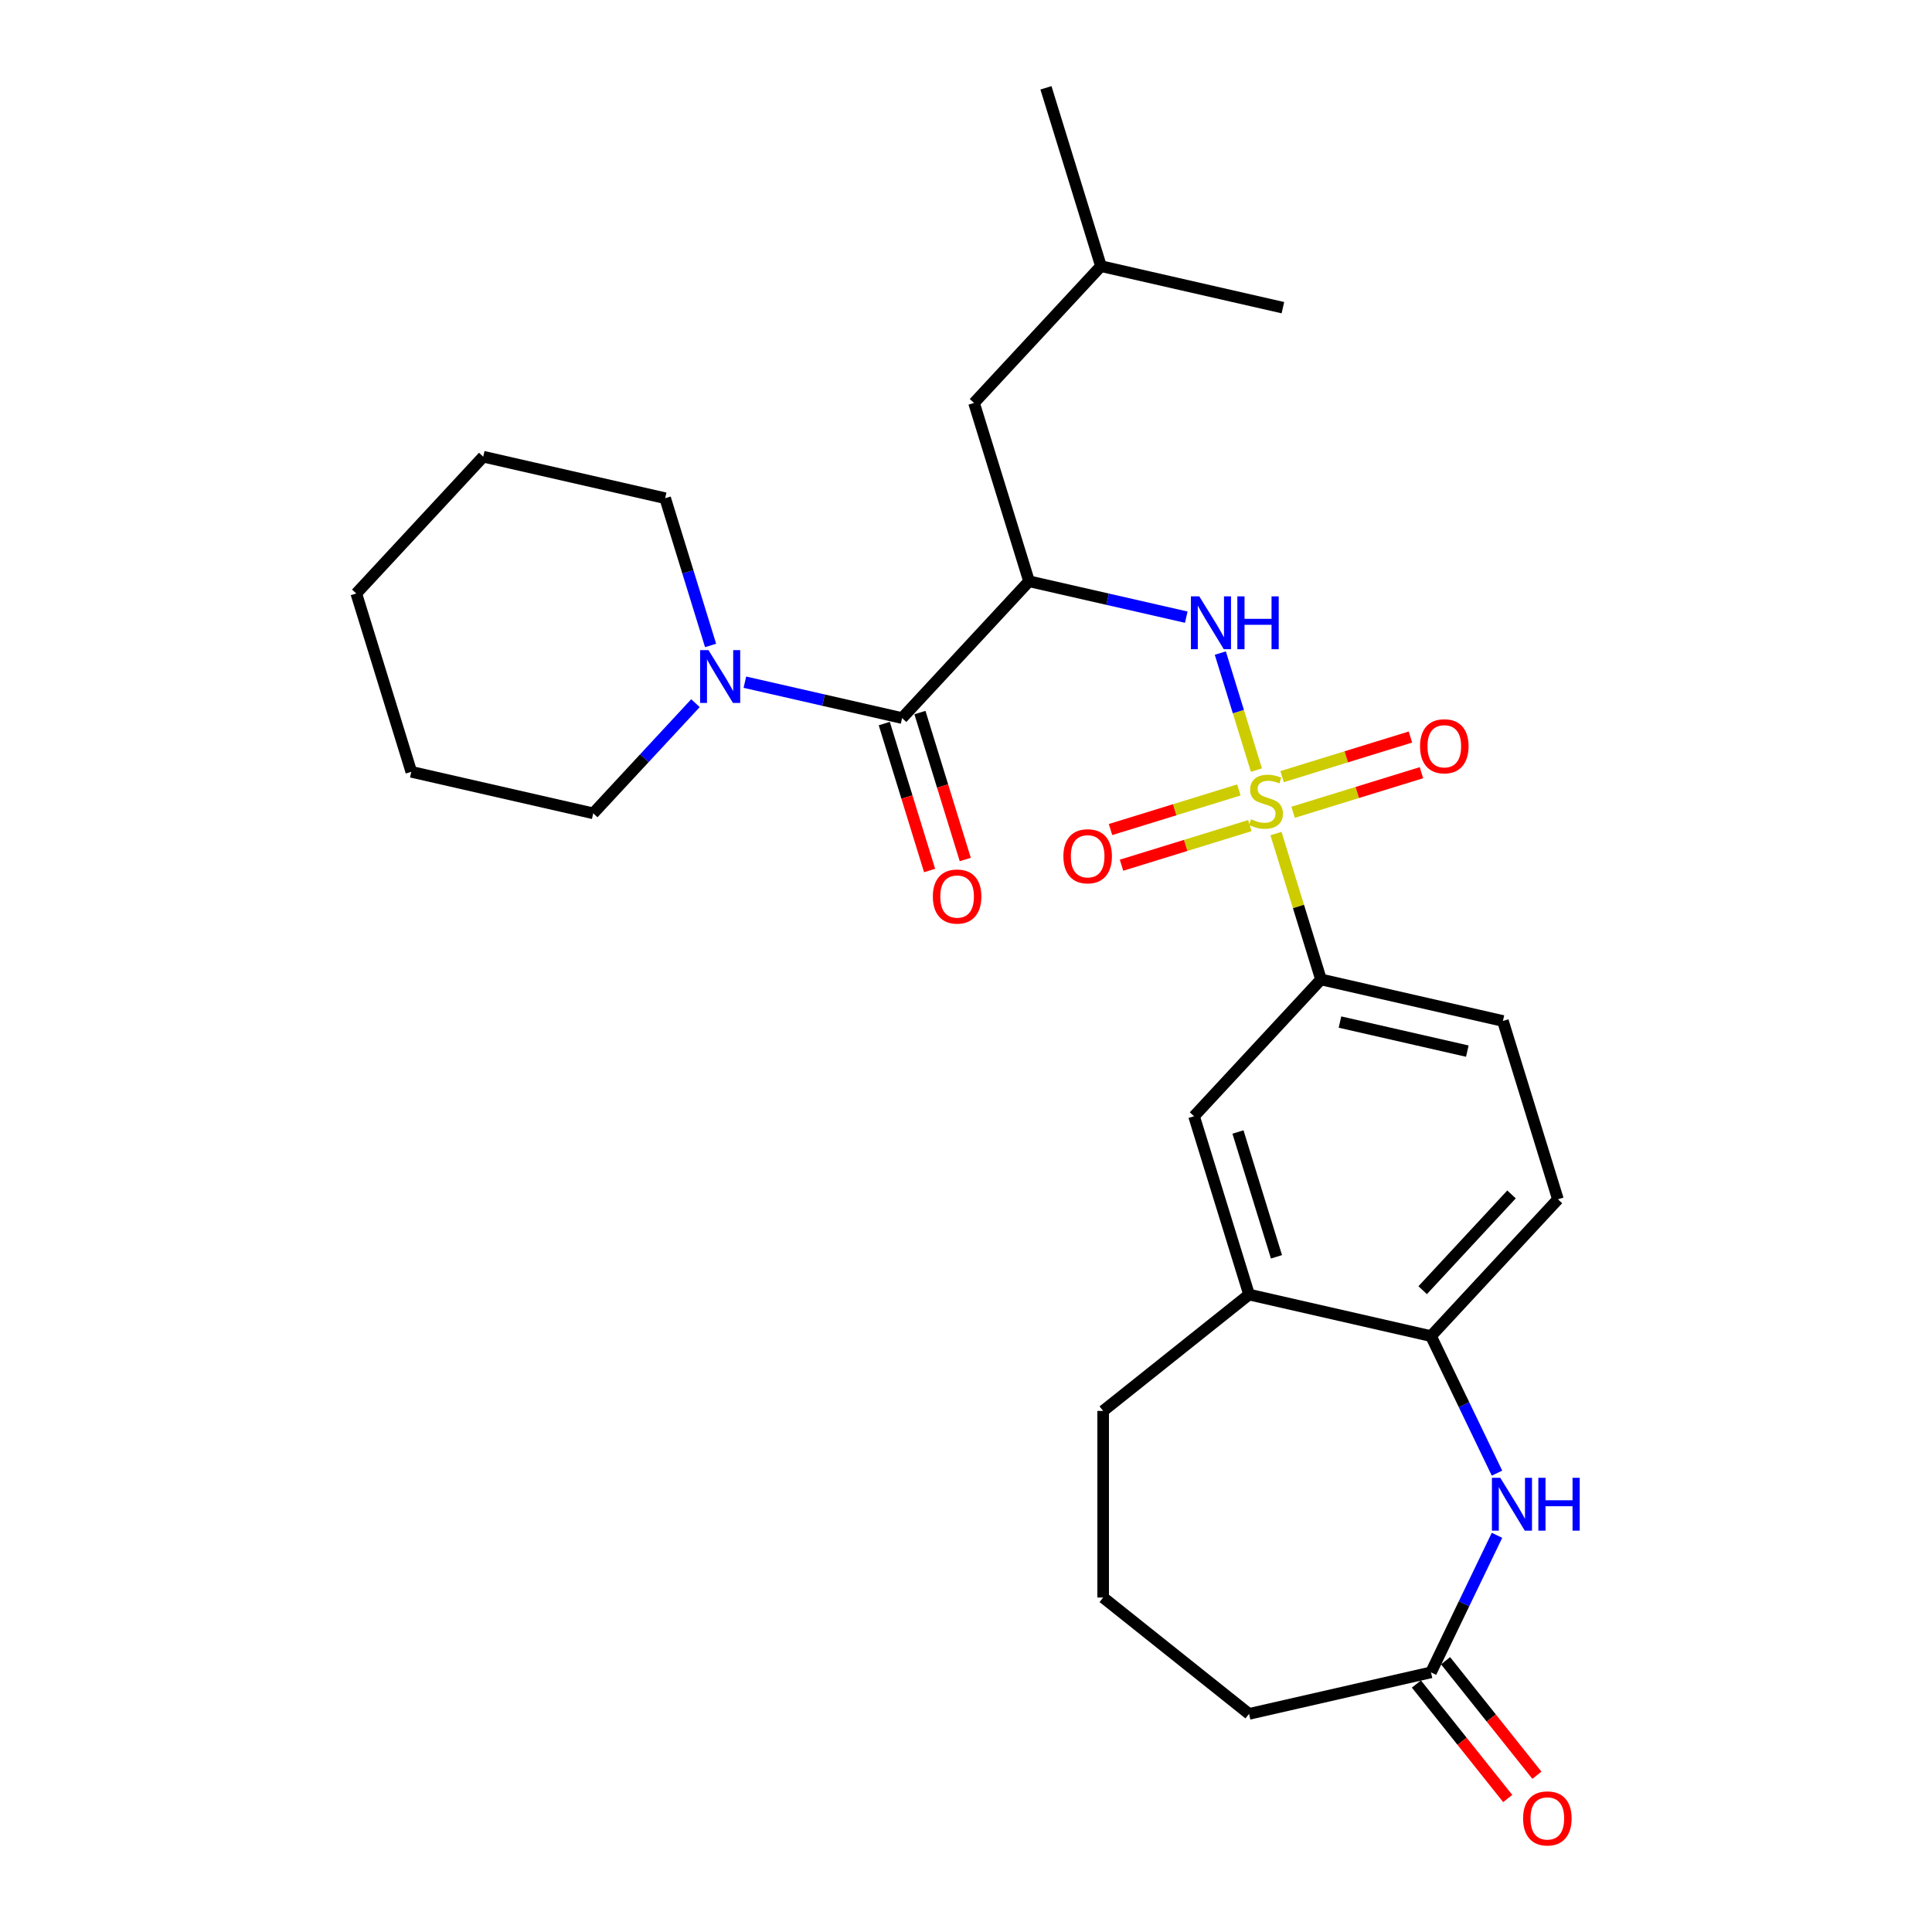 <?xml version='1.0' encoding='iso-8859-1'?>
<svg version='1.1' baseProfile='full'
              xmlns='http://www.w3.org/2000/svg'
                      xmlns:rdkit='http://www.rdkit.org/xml'
                      xmlns:xlink='http://www.w3.org/1999/xlink'
                  xml:space='preserve'
width='1000px' height='1000px' viewBox='0 0 1000 1000'>
<!-- END OF HEADER -->
<rect style='opacity:1.0;fill:#FFFFFF;stroke:none' width='1000' height='1000' x='0' y='0'> </rect>
<path class='bond-1' d='M 650.316,398.603 L 640.973,368.316' style='fill:none;fill-rule:evenodd;stroke:#CCCC00;stroke-width:6px;stroke-linecap:butt;stroke-linejoin:miter;stroke-opacity:1' />
<path class='bond-1' d='M 640.973,368.316 L 631.631,338.029' style='fill:none;fill-rule:evenodd;stroke:#0000FF;stroke-width:6px;stroke-linecap:butt;stroke-linejoin:miter;stroke-opacity:1' />
<path class='bond-4' d='M 660.446,431.445 L 672.092,469.201' style='fill:none;fill-rule:evenodd;stroke:#CCCC00;stroke-width:6px;stroke-linecap:butt;stroke-linejoin:miter;stroke-opacity:1' />
<path class='bond-4' d='M 672.092,469.201 L 683.739,506.958' style='fill:none;fill-rule:evenodd;stroke:#000000;stroke-width:6px;stroke-linecap:butt;stroke-linejoin:miter;stroke-opacity:1' />
<path class='bond-8' d='M 669.3,420.437 L 702.518,410.19' style='fill:none;fill-rule:evenodd;stroke:#CCCC00;stroke-width:6px;stroke-linecap:butt;stroke-linejoin:miter;stroke-opacity:1' />
<path class='bond-8' d='M 702.518,410.19 L 735.736,399.944' style='fill:none;fill-rule:evenodd;stroke:#FF0000;stroke-width:6px;stroke-linecap:butt;stroke-linejoin:miter;stroke-opacity:1' />
<path class='bond-8' d='M 663.606,401.977 L 696.824,391.73' style='fill:none;fill-rule:evenodd;stroke:#CCCC00;stroke-width:6px;stroke-linecap:butt;stroke-linejoin:miter;stroke-opacity:1' />
<path class='bond-8' d='M 696.824,391.73 L 730.042,381.484' style='fill:none;fill-rule:evenodd;stroke:#FF0000;stroke-width:6px;stroke-linecap:butt;stroke-linejoin:miter;stroke-opacity:1' />
<path class='bond-9' d='M 641.235,408.877 L 608.017,419.124' style='fill:none;fill-rule:evenodd;stroke:#CCCC00;stroke-width:6px;stroke-linecap:butt;stroke-linejoin:miter;stroke-opacity:1' />
<path class='bond-9' d='M 608.017,419.124 L 574.799,429.37' style='fill:none;fill-rule:evenodd;stroke:#FF0000;stroke-width:6px;stroke-linecap:butt;stroke-linejoin:miter;stroke-opacity:1' />
<path class='bond-9' d='M 646.929,427.337 L 613.711,437.584' style='fill:none;fill-rule:evenodd;stroke:#CCCC00;stroke-width:6px;stroke-linecap:butt;stroke-linejoin:miter;stroke-opacity:1' />
<path class='bond-9' d='M 613.711,437.584 L 580.493,447.83' style='fill:none;fill-rule:evenodd;stroke:#FF0000;stroke-width:6px;stroke-linecap:butt;stroke-linejoin:miter;stroke-opacity:1' />
<path class='bond-0' d='M 532.627,300.863 L 573.317,310.15' style='fill:none;fill-rule:evenodd;stroke:#000000;stroke-width:6px;stroke-linecap:butt;stroke-linejoin:miter;stroke-opacity:1' />
<path class='bond-0' d='M 573.317,310.15 L 614.008,319.437' style='fill:none;fill-rule:evenodd;stroke:#0000FF;stroke-width:6px;stroke-linecap:butt;stroke-linejoin:miter;stroke-opacity:1' />
<path class='bond-2' d='M 532.627,300.863 L 466.927,371.67' style='fill:none;fill-rule:evenodd;stroke:#000000;stroke-width:6px;stroke-linecap:butt;stroke-linejoin:miter;stroke-opacity:1' />
<path class='bond-12' d='M 532.627,300.863 L 504.156,208.562' style='fill:none;fill-rule:evenodd;stroke:#000000;stroke-width:6px;stroke-linecap:butt;stroke-linejoin:miter;stroke-opacity:1' />
<path class='bond-5' d='M 466.927,371.67 L 426.237,362.382' style='fill:none;fill-rule:evenodd;stroke:#000000;stroke-width:6px;stroke-linecap:butt;stroke-linejoin:miter;stroke-opacity:1' />
<path class='bond-5' d='M 426.237,362.382 L 385.546,353.095' style='fill:none;fill-rule:evenodd;stroke:#0000FF;stroke-width:6px;stroke-linecap:butt;stroke-linejoin:miter;stroke-opacity:1' />
<path class='bond-13' d='M 457.697,374.517 L 469.427,412.544' style='fill:none;fill-rule:evenodd;stroke:#000000;stroke-width:6px;stroke-linecap:butt;stroke-linejoin:miter;stroke-opacity:1' />
<path class='bond-13' d='M 469.427,412.544 L 481.157,450.571' style='fill:none;fill-rule:evenodd;stroke:#FF0000;stroke-width:6px;stroke-linecap:butt;stroke-linejoin:miter;stroke-opacity:1' />
<path class='bond-13' d='M 476.157,368.822 L 487.887,406.849' style='fill:none;fill-rule:evenodd;stroke:#000000;stroke-width:6px;stroke-linecap:butt;stroke-linejoin:miter;stroke-opacity:1' />
<path class='bond-13' d='M 487.887,406.849 L 499.617,444.876' style='fill:none;fill-rule:evenodd;stroke:#FF0000;stroke-width:6px;stroke-linecap:butt;stroke-linejoin:miter;stroke-opacity:1' />
<path class='bond-3' d='M 774.841,762.493 L 757.761,727.026' style='fill:none;fill-rule:evenodd;stroke:#0000FF;stroke-width:6px;stroke-linecap:butt;stroke-linejoin:miter;stroke-opacity:1' />
<path class='bond-3' d='M 757.761,727.026 L 740.681,691.559' style='fill:none;fill-rule:evenodd;stroke:#000000;stroke-width:6px;stroke-linecap:butt;stroke-linejoin:miter;stroke-opacity:1' />
<path class='bond-7' d='M 774.841,794.677 L 757.761,830.144' style='fill:none;fill-rule:evenodd;stroke:#0000FF;stroke-width:6px;stroke-linecap:butt;stroke-linejoin:miter;stroke-opacity:1' />
<path class='bond-7' d='M 757.761,830.144 L 740.681,865.612' style='fill:none;fill-rule:evenodd;stroke:#000000;stroke-width:6px;stroke-linecap:butt;stroke-linejoin:miter;stroke-opacity:1' />
<path class='bond-11' d='M 683.739,506.958 L 618.039,577.765' style='fill:none;fill-rule:evenodd;stroke:#000000;stroke-width:6px;stroke-linecap:butt;stroke-linejoin:miter;stroke-opacity:1' />
<path class='bond-14' d='M 683.739,506.958 L 777.909,528.451' style='fill:none;fill-rule:evenodd;stroke:#000000;stroke-width:6px;stroke-linecap:butt;stroke-linejoin:miter;stroke-opacity:1' />
<path class='bond-14' d='M 693.565,529.016 L 759.485,544.061' style='fill:none;fill-rule:evenodd;stroke:#000000;stroke-width:6px;stroke-linecap:butt;stroke-linejoin:miter;stroke-opacity:1' />
<path class='bond-17' d='M 367.793,334.084 L 356.04,295.979' style='fill:none;fill-rule:evenodd;stroke:#0000FF;stroke-width:6px;stroke-linecap:butt;stroke-linejoin:miter;stroke-opacity:1' />
<path class='bond-17' d='M 356.04,295.979 L 344.286,257.875' style='fill:none;fill-rule:evenodd;stroke:#000000;stroke-width:6px;stroke-linecap:butt;stroke-linejoin:miter;stroke-opacity:1' />
<path class='bond-18' d='M 359.968,363.959 L 333.513,392.471' style='fill:none;fill-rule:evenodd;stroke:#0000FF;stroke-width:6px;stroke-linecap:butt;stroke-linejoin:miter;stroke-opacity:1' />
<path class='bond-18' d='M 333.513,392.471 L 307.058,420.983' style='fill:none;fill-rule:evenodd;stroke:#000000;stroke-width:6px;stroke-linecap:butt;stroke-linejoin:miter;stroke-opacity:1' />
<path class='bond-6' d='M 740.681,691.559 L 806.38,620.752' style='fill:none;fill-rule:evenodd;stroke:#000000;stroke-width:6px;stroke-linecap:butt;stroke-linejoin:miter;stroke-opacity:1' />
<path class='bond-6' d='M 736.374,667.798 L 782.364,618.233' style='fill:none;fill-rule:evenodd;stroke:#000000;stroke-width:6px;stroke-linecap:butt;stroke-linejoin:miter;stroke-opacity:1' />
<path class='bond-28' d='M 740.681,691.559 L 646.51,670.065' style='fill:none;fill-rule:evenodd;stroke:#000000;stroke-width:6px;stroke-linecap:butt;stroke-linejoin:miter;stroke-opacity:1' />
<path class='bond-16' d='M 733.129,871.634 L 756.763,901.27' style='fill:none;fill-rule:evenodd;stroke:#000000;stroke-width:6px;stroke-linecap:butt;stroke-linejoin:miter;stroke-opacity:1' />
<path class='bond-16' d='M 756.763,901.27 L 780.396,930.906' style='fill:none;fill-rule:evenodd;stroke:#FF0000;stroke-width:6px;stroke-linecap:butt;stroke-linejoin:miter;stroke-opacity:1' />
<path class='bond-16' d='M 748.232,859.589 L 771.866,889.225' style='fill:none;fill-rule:evenodd;stroke:#000000;stroke-width:6px;stroke-linecap:butt;stroke-linejoin:miter;stroke-opacity:1' />
<path class='bond-16' d='M 771.866,889.225 L 795.5,918.861' style='fill:none;fill-rule:evenodd;stroke:#FF0000;stroke-width:6px;stroke-linecap:butt;stroke-linejoin:miter;stroke-opacity:1' />
<path class='bond-29' d='M 740.681,865.612 L 646.51,887.105' style='fill:none;fill-rule:evenodd;stroke:#000000;stroke-width:6px;stroke-linecap:butt;stroke-linejoin:miter;stroke-opacity:1' />
<path class='bond-10' d='M 646.51,670.065 L 618.039,577.765' style='fill:none;fill-rule:evenodd;stroke:#000000;stroke-width:6px;stroke-linecap:butt;stroke-linejoin:miter;stroke-opacity:1' />
<path class='bond-10' d='M 660.7,650.526 L 640.77,585.915' style='fill:none;fill-rule:evenodd;stroke:#000000;stroke-width:6px;stroke-linecap:butt;stroke-linejoin:miter;stroke-opacity:1' />
<path class='bond-20' d='M 646.51,670.065 L 570.992,730.289' style='fill:none;fill-rule:evenodd;stroke:#000000;stroke-width:6px;stroke-linecap:butt;stroke-linejoin:miter;stroke-opacity:1' />
<path class='bond-22' d='M 504.156,208.562 L 569.855,137.755' style='fill:none;fill-rule:evenodd;stroke:#000000;stroke-width:6px;stroke-linecap:butt;stroke-linejoin:miter;stroke-opacity:1' />
<path class='bond-15' d='M 777.909,528.451 L 806.38,620.752' style='fill:none;fill-rule:evenodd;stroke:#000000;stroke-width:6px;stroke-linecap:butt;stroke-linejoin:miter;stroke-opacity:1' />
<path class='bond-26' d='M 344.286,257.875 L 250.116,236.382' style='fill:none;fill-rule:evenodd;stroke:#000000;stroke-width:6px;stroke-linecap:butt;stroke-linejoin:miter;stroke-opacity:1' />
<path class='bond-25' d='M 307.058,420.983 L 212.888,399.489' style='fill:none;fill-rule:evenodd;stroke:#000000;stroke-width:6px;stroke-linecap:butt;stroke-linejoin:miter;stroke-opacity:1' />
<path class='bond-19' d='M 646.51,887.105 L 570.992,826.881' style='fill:none;fill-rule:evenodd;stroke:#000000;stroke-width:6px;stroke-linecap:butt;stroke-linejoin:miter;stroke-opacity:1' />
<path class='bond-21' d='M 570.992,730.289 L 570.992,826.881' style='fill:none;fill-rule:evenodd;stroke:#000000;stroke-width:6px;stroke-linecap:butt;stroke-linejoin:miter;stroke-opacity:1' />
<path class='bond-23' d='M 569.855,137.755 L 541.384,45.455' style='fill:none;fill-rule:evenodd;stroke:#000000;stroke-width:6px;stroke-linecap:butt;stroke-linejoin:miter;stroke-opacity:1' />
<path class='bond-24' d='M 569.855,137.755 L 664.025,159.249' style='fill:none;fill-rule:evenodd;stroke:#000000;stroke-width:6px;stroke-linecap:butt;stroke-linejoin:miter;stroke-opacity:1' />
<path class='bond-27' d='M 212.888,399.489 L 184.417,307.188' style='fill:none;fill-rule:evenodd;stroke:#000000;stroke-width:6px;stroke-linecap:butt;stroke-linejoin:miter;stroke-opacity:1' />
<path class='bond-30' d='M 250.116,236.382 L 184.417,307.188' style='fill:none;fill-rule:evenodd;stroke:#000000;stroke-width:6px;stroke-linecap:butt;stroke-linejoin:miter;stroke-opacity:1' />
<path  class='atom-0' d='M 647.54 424.046
Q 647.849 424.162, 649.124 424.703
Q 650.399 425.244, 651.79 425.591
Q 653.22 425.9, 654.611 425.9
Q 657.2 425.9, 658.706 424.664
Q 660.213 423.389, 660.213 421.187
Q 660.213 419.68, 659.44 418.753
Q 658.706 417.825, 657.547 417.323
Q 656.388 416.821, 654.456 416.241
Q 652.022 415.507, 650.554 414.812
Q 649.124 414.116, 648.081 412.648
Q 647.077 411.18, 647.077 408.707
Q 647.077 405.268, 649.395 403.143
Q 651.752 401.018, 656.388 401.018
Q 659.556 401.018, 663.15 402.525
L 662.261 405.5
Q 658.977 404.148, 656.504 404.148
Q 653.838 404.148, 652.37 405.268
Q 650.902 406.35, 650.94 408.243
Q 650.94 409.712, 651.674 410.6
Q 652.447 411.489, 653.529 411.991
Q 654.649 412.493, 656.504 413.073
Q 658.977 413.846, 660.445 414.618
Q 661.913 415.391, 662.956 416.975
Q 664.038 418.521, 664.038 421.187
Q 664.038 424.973, 661.488 427.021
Q 658.977 429.03, 654.765 429.03
Q 652.331 429.03, 650.477 428.489
Q 648.661 427.987, 646.497 427.098
L 647.54 424.046
' fill='#CCCC00'/>
<path  class='atom-2' d='M 620.75 308.679
L 629.714 323.168
Q 630.602 324.597, 632.032 327.186
Q 633.462 329.775, 633.539 329.929
L 633.539 308.679
L 637.171 308.679
L 637.171 336.034
L 633.423 336.034
L 623.802 320.193
Q 622.682 318.338, 621.484 316.213
Q 620.325 314.088, 619.977 313.431
L 619.977 336.034
L 616.423 336.034
L 616.423 308.679
L 620.75 308.679
' fill='#0000FF'/>
<path  class='atom-2' d='M 640.455 308.679
L 644.164 308.679
L 644.164 320.309
L 658.15 320.309
L 658.15 308.679
L 661.86 308.679
L 661.86 336.034
L 658.15 336.034
L 658.15 323.4
L 644.164 323.4
L 644.164 336.034
L 640.455 336.034
L 640.455 308.679
' fill='#0000FF'/>
<path  class='atom-4' d='M 776.544 764.908
L 785.507 779.397
Q 786.396 780.826, 787.826 783.415
Q 789.255 786.003, 789.332 786.158
L 789.332 764.908
L 792.964 764.908
L 792.964 792.263
L 789.216 792.263
L 779.596 776.422
Q 778.475 774.567, 777.278 772.442
Q 776.119 770.317, 775.771 769.66
L 775.771 792.263
L 772.216 792.263
L 772.216 764.908
L 776.544 764.908
' fill='#0000FF'/>
<path  class='atom-4' d='M 796.248 764.908
L 799.957 764.908
L 799.957 776.537
L 813.944 776.537
L 813.944 764.908
L 817.653 764.908
L 817.653 792.263
L 813.944 792.263
L 813.944 779.628
L 799.957 779.628
L 799.957 792.263
L 796.248 792.263
L 796.248 764.908
' fill='#0000FF'/>
<path  class='atom-6' d='M 366.711 336.498
L 375.674 350.987
Q 376.563 352.417, 377.992 355.005
Q 379.422 357.594, 379.499 357.749
L 379.499 336.498
L 383.131 336.498
L 383.131 363.853
L 379.383 363.853
L 369.763 348.012
Q 368.642 346.158, 367.445 344.033
Q 366.286 341.908, 365.938 341.251
L 365.938 363.853
L 362.383 363.853
L 362.383 336.498
L 366.711 336.498
' fill='#0000FF'/>
<path  class='atom-9' d='M 735.011 386.263
Q 735.011 379.695, 738.257 376.025
Q 741.502 372.354, 747.568 372.354
Q 753.634 372.354, 756.88 376.025
Q 760.125 379.695, 760.125 386.263
Q 760.125 392.909, 756.841 396.695
Q 753.557 400.443, 747.568 400.443
Q 741.541 400.443, 738.257 396.695
Q 735.011 392.947, 735.011 386.263
M 747.568 397.352
Q 751.741 397.352, 753.982 394.57
Q 756.262 391.75, 756.262 386.263
Q 756.262 380.893, 753.982 378.188
Q 751.741 375.445, 747.568 375.445
Q 743.396 375.445, 741.116 378.15
Q 738.875 380.854, 738.875 386.263
Q 738.875 391.788, 741.116 394.57
Q 743.396 397.352, 747.568 397.352
' fill='#FF0000'/>
<path  class='atom-10' d='M 550.41 443.205
Q 550.41 436.637, 553.656 432.967
Q 556.901 429.296, 562.967 429.296
Q 569.033 429.296, 572.279 432.967
Q 575.524 436.637, 575.524 443.205
Q 575.524 449.851, 572.24 453.637
Q 568.956 457.385, 562.967 457.385
Q 556.94 457.385, 553.656 453.637
Q 550.41 449.889, 550.41 443.205
M 562.967 454.294
Q 567.14 454.294, 569.381 451.512
Q 571.66 448.692, 571.66 443.205
Q 571.66 437.835, 569.381 435.13
Q 567.14 432.387, 562.967 432.387
Q 558.794 432.387, 556.515 435.092
Q 554.274 437.796, 554.274 443.205
Q 554.274 448.73, 556.515 451.512
Q 558.794 454.294, 562.967 454.294
' fill='#FF0000'/>
<path  class='atom-14' d='M 482.841 464.047
Q 482.841 457.479, 486.087 453.809
Q 489.332 450.138, 495.398 450.138
Q 501.464 450.138, 504.71 453.809
Q 507.955 457.479, 507.955 464.047
Q 507.955 470.693, 504.671 474.479
Q 501.387 478.227, 495.398 478.227
Q 489.371 478.227, 486.087 474.479
Q 482.841 470.732, 482.841 464.047
M 495.398 475.136
Q 499.571 475.136, 501.812 472.354
Q 504.092 469.534, 504.092 464.047
Q 504.092 458.677, 501.812 455.972
Q 499.571 453.229, 495.398 453.229
Q 491.226 453.229, 488.946 455.934
Q 486.705 458.638, 486.705 464.047
Q 486.705 469.573, 488.946 472.354
Q 491.226 475.136, 495.398 475.136
' fill='#FF0000'/>
<path  class='atom-17' d='M 788.348 941.207
Q 788.348 934.639, 791.593 930.969
Q 794.839 927.298, 800.905 927.298
Q 806.971 927.298, 810.216 930.969
Q 813.462 934.639, 813.462 941.207
Q 813.462 947.853, 810.177 951.639
Q 806.893 955.387, 800.905 955.387
Q 794.877 955.387, 791.593 951.639
Q 788.348 947.892, 788.348 941.207
M 800.905 952.296
Q 805.077 952.296, 807.318 949.514
Q 809.598 946.694, 809.598 941.207
Q 809.598 935.837, 807.318 933.132
Q 805.077 930.389, 800.905 930.389
Q 796.732 930.389, 794.452 933.094
Q 792.211 935.798, 792.211 941.207
Q 792.211 946.732, 794.452 949.514
Q 796.732 952.296, 800.905 952.296
' fill='#FF0000'/>
</svg>

